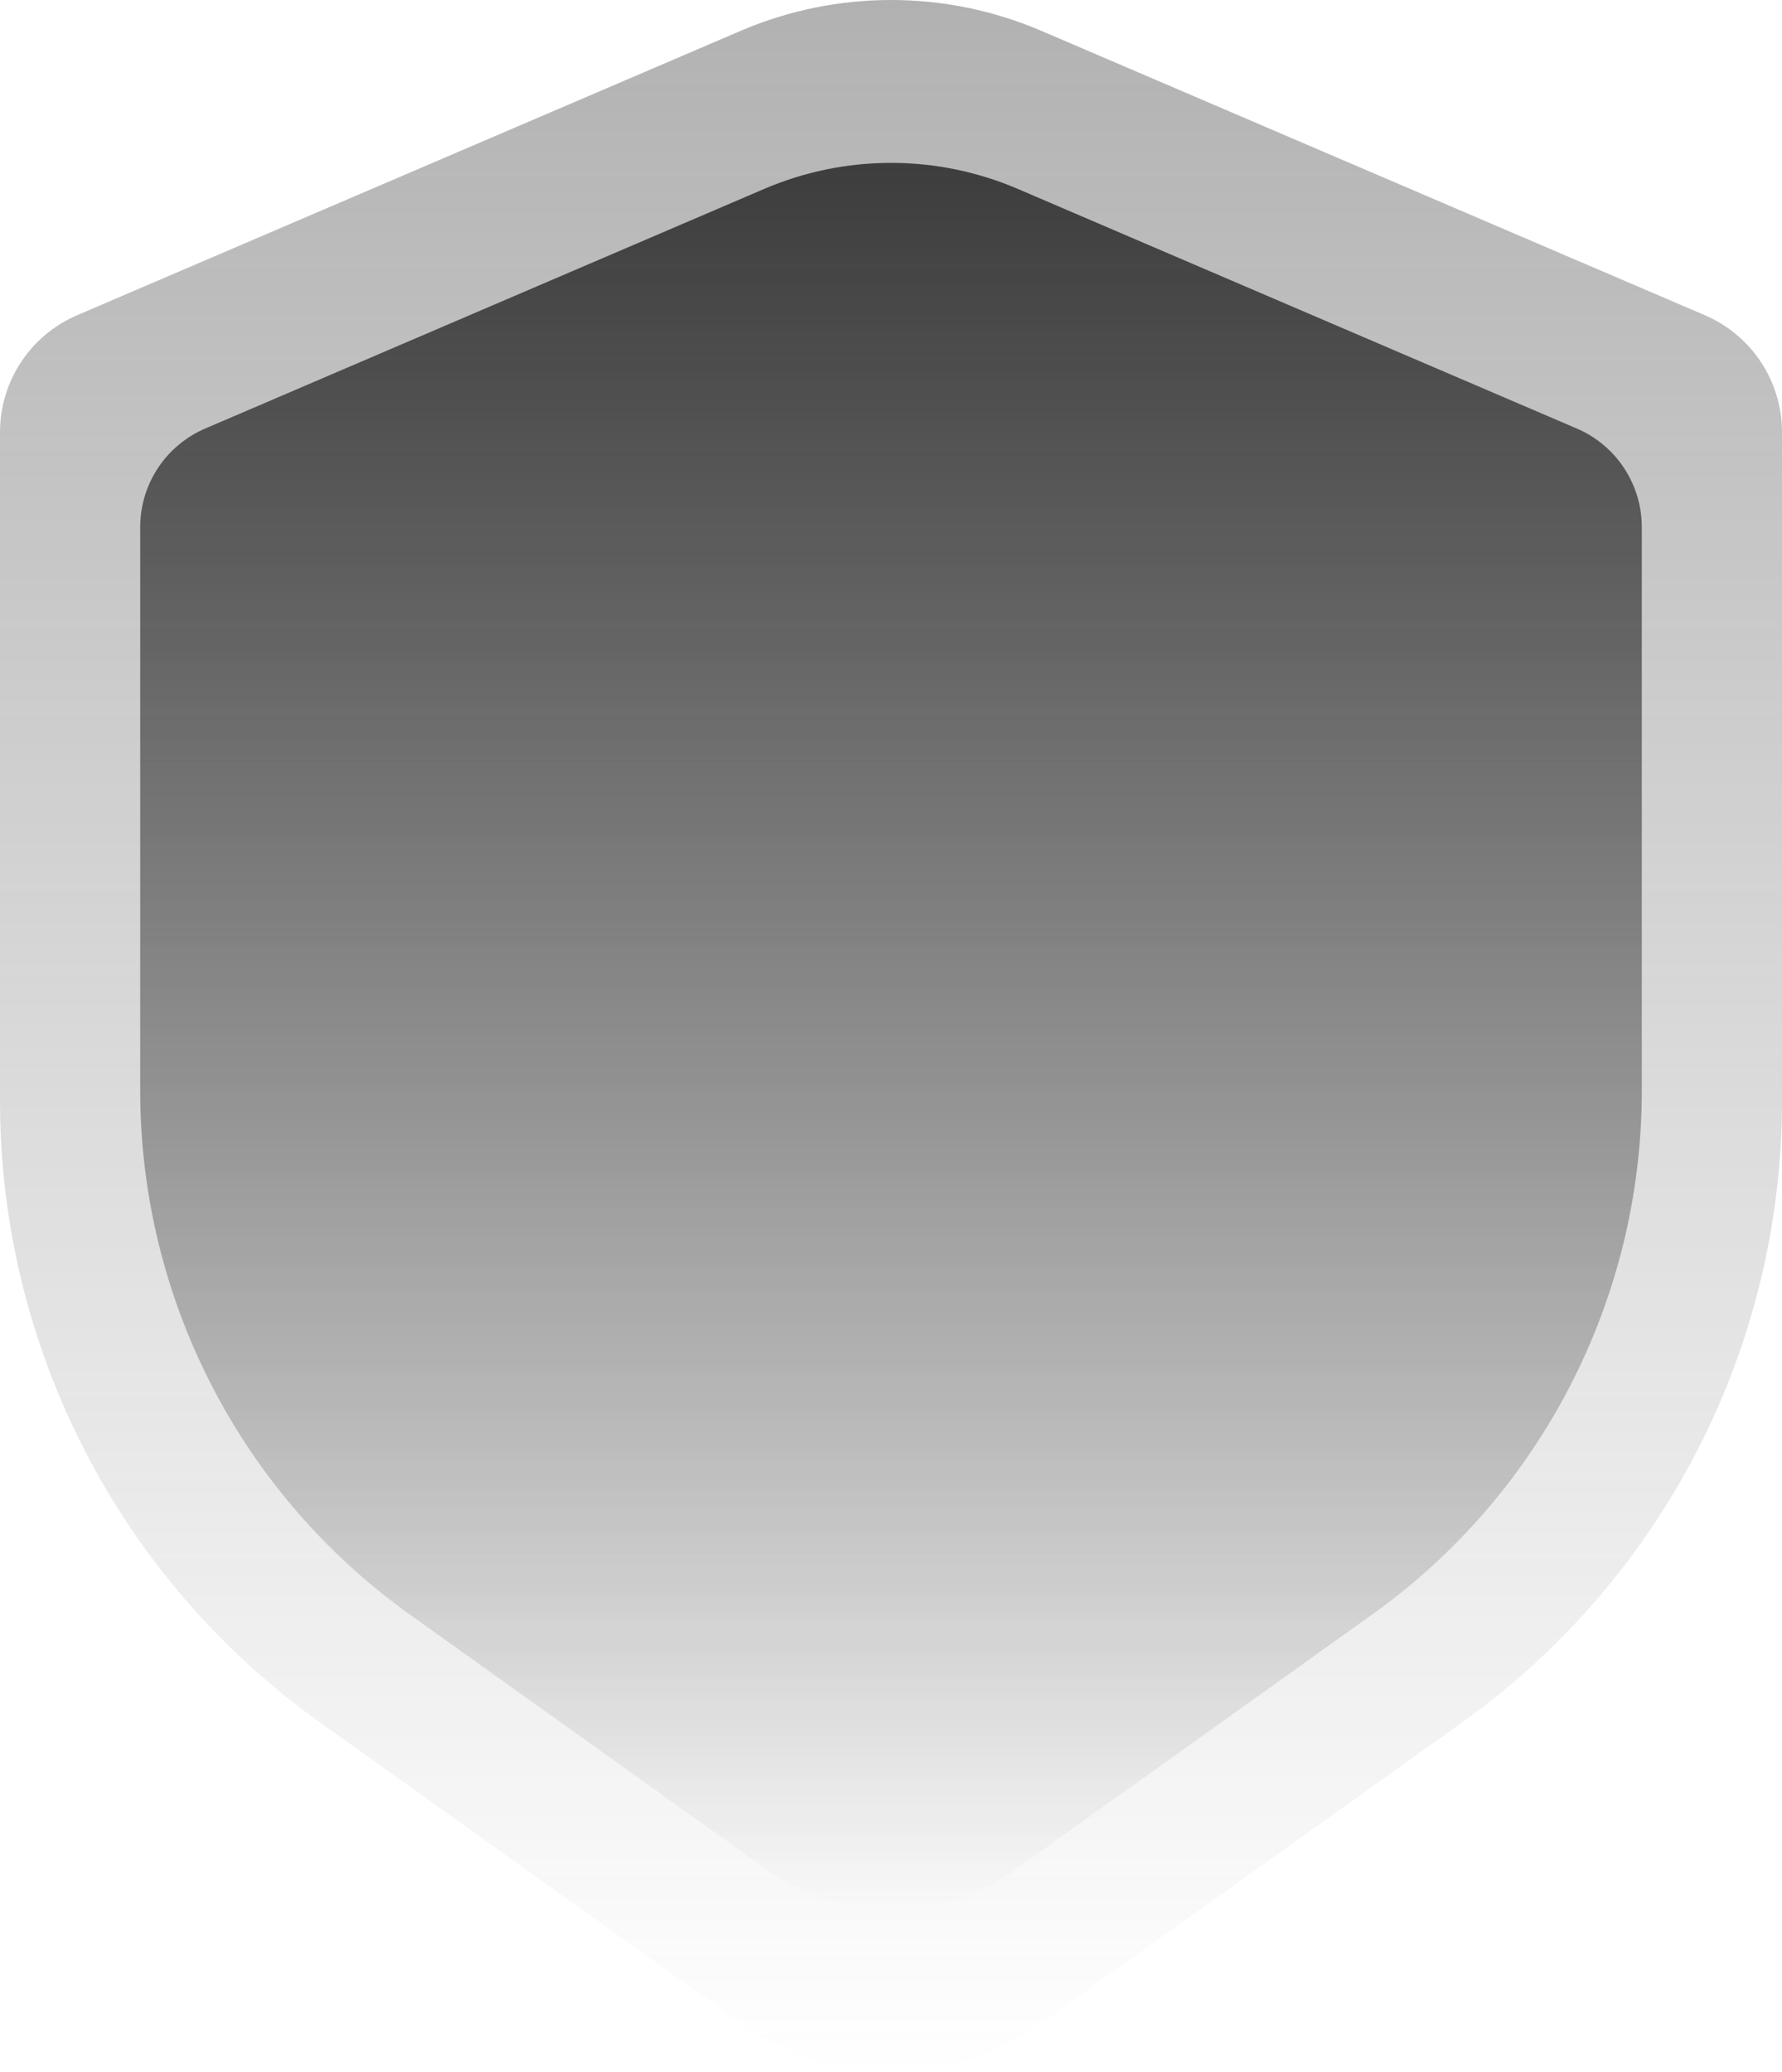 <svg xmlns="http://www.w3.org/2000/svg" width="394" height="458" viewBox="0 0 394 458" fill="none"><g id="shield"><path id="Vector 4" d="M225.025 41.752L348.627 94.721C357.347 98.457 363 107.03 363 116.516V241.076C363 287.024 340.808 330.143 303.416 356.85L224.567 413.166C208.077 424.945 185.924 424.945 169.433 413.166L90.584 356.85C53.192 330.143 31 287.024 31 241.076V116.516C31 107.03 36.653 98.457 45.373 94.721L168.975 41.752C186.871 34.083 207.129 34.083 225.025 41.752Z" fill="url(#paint0_linear_2105_1370)"></path><path id="Vector 5" opacity="0.4" d="M230.258 6.825L376.943 69.674C387.291 74.107 394 84.279 394 95.534V243.328C394 297.847 367.664 349.009 323.289 380.697L229.715 447.519C210.145 461.494 183.855 461.494 164.285 447.518L70.711 380.697C26.336 349.009 0 297.847 0 243.328V95.534C0 84.279 6.709 74.107 17.057 69.674L163.742 6.825C184.98 -2.275 209.02 -2.275 230.258 6.825Z" fill="url(#paint1_linear_2105_1370)"></path></g><defs><linearGradient id="paint0_linear_2105_1370" x1="197" y1="36" x2="197" y2="422" gradientUnits="userSpaceOnUse"><stop stop-color="#3D3D3D"></stop><stop offset="1" stop-color="#434343" stop-opacity="0"></stop></linearGradient><linearGradient id="paint1_linear_2105_1370" x1="197" y1="0" x2="197" y2="458" gradientUnits="userSpaceOnUse"><stop stop-color="#3D3D3D"></stop><stop offset="1" stop-color="#434343" stop-opacity="0"></stop></linearGradient></defs></svg>